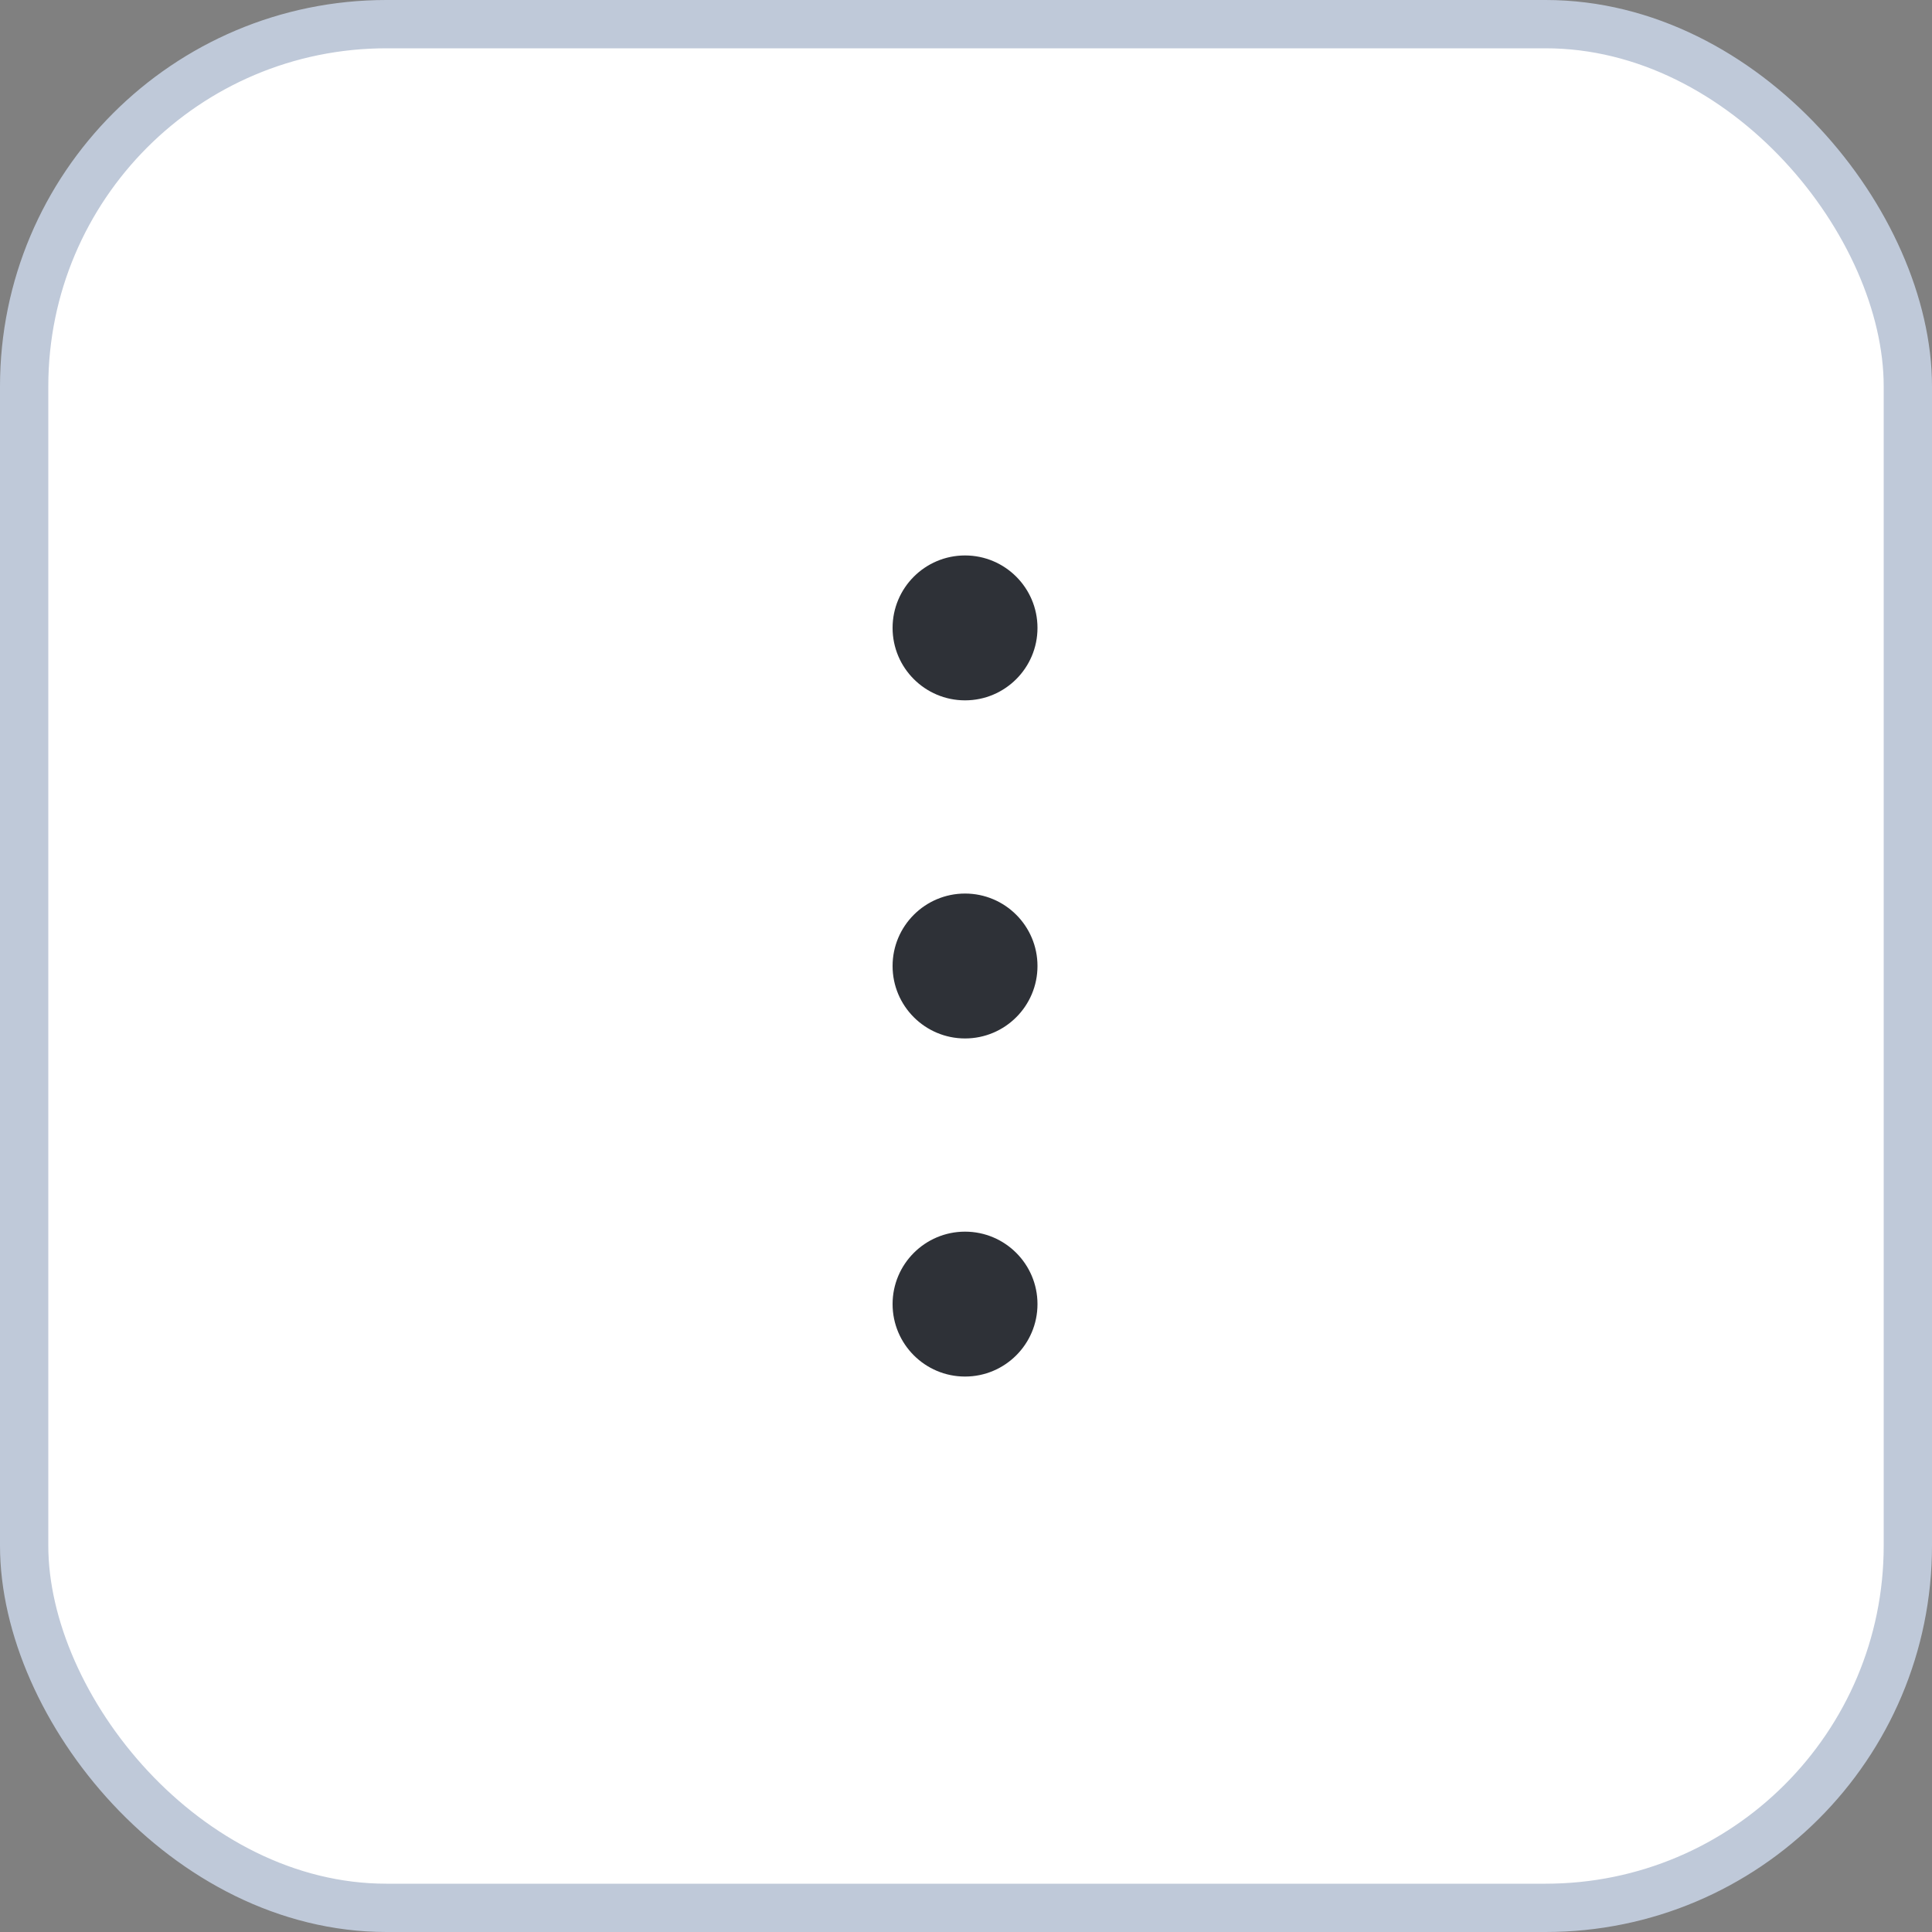 <svg width="40" height="40" viewBox="0 0 40 40" fill="none" xmlns="http://www.w3.org/2000/svg">
<rect x="0" y="0" width="40" height="40" fill="#808080" stroke="none"/>
<rect x="0.5" y="0.5" width="39" height="39" rx="7.5" fill="white"/>
<path fill-rule="evenodd" clip-rule="evenodd" d="M21.48 13C21.48 13.828 20.808 14.5 19.98 14.5C19.152 14.5 18.48 13.828 18.48 13C18.48 12.172 19.152 11.5 19.98 11.5C20.808 11.5 21.48 12.172 21.48 13ZM19.98 21.5C20.808 21.5 21.48 20.828 21.48 20C21.48 19.172 20.808 18.5 19.98 18.5C19.152 18.5 18.48 19.172 18.48 20C18.48 20.828 19.152 21.5 19.98 21.5ZM19.98 28.5C20.808 28.5 21.48 27.828 21.48 27C21.48 26.172 20.808 25.5 19.98 25.5C19.152 25.5 18.48 26.172 18.48 27C18.48 27.828 19.152 28.5 19.98 28.5Z" fill="#2E3137"/>
<rect x="0.5" y="0.5" width="39" height="39" rx="7.5" stroke="#BFC9D9"/>
</svg>
